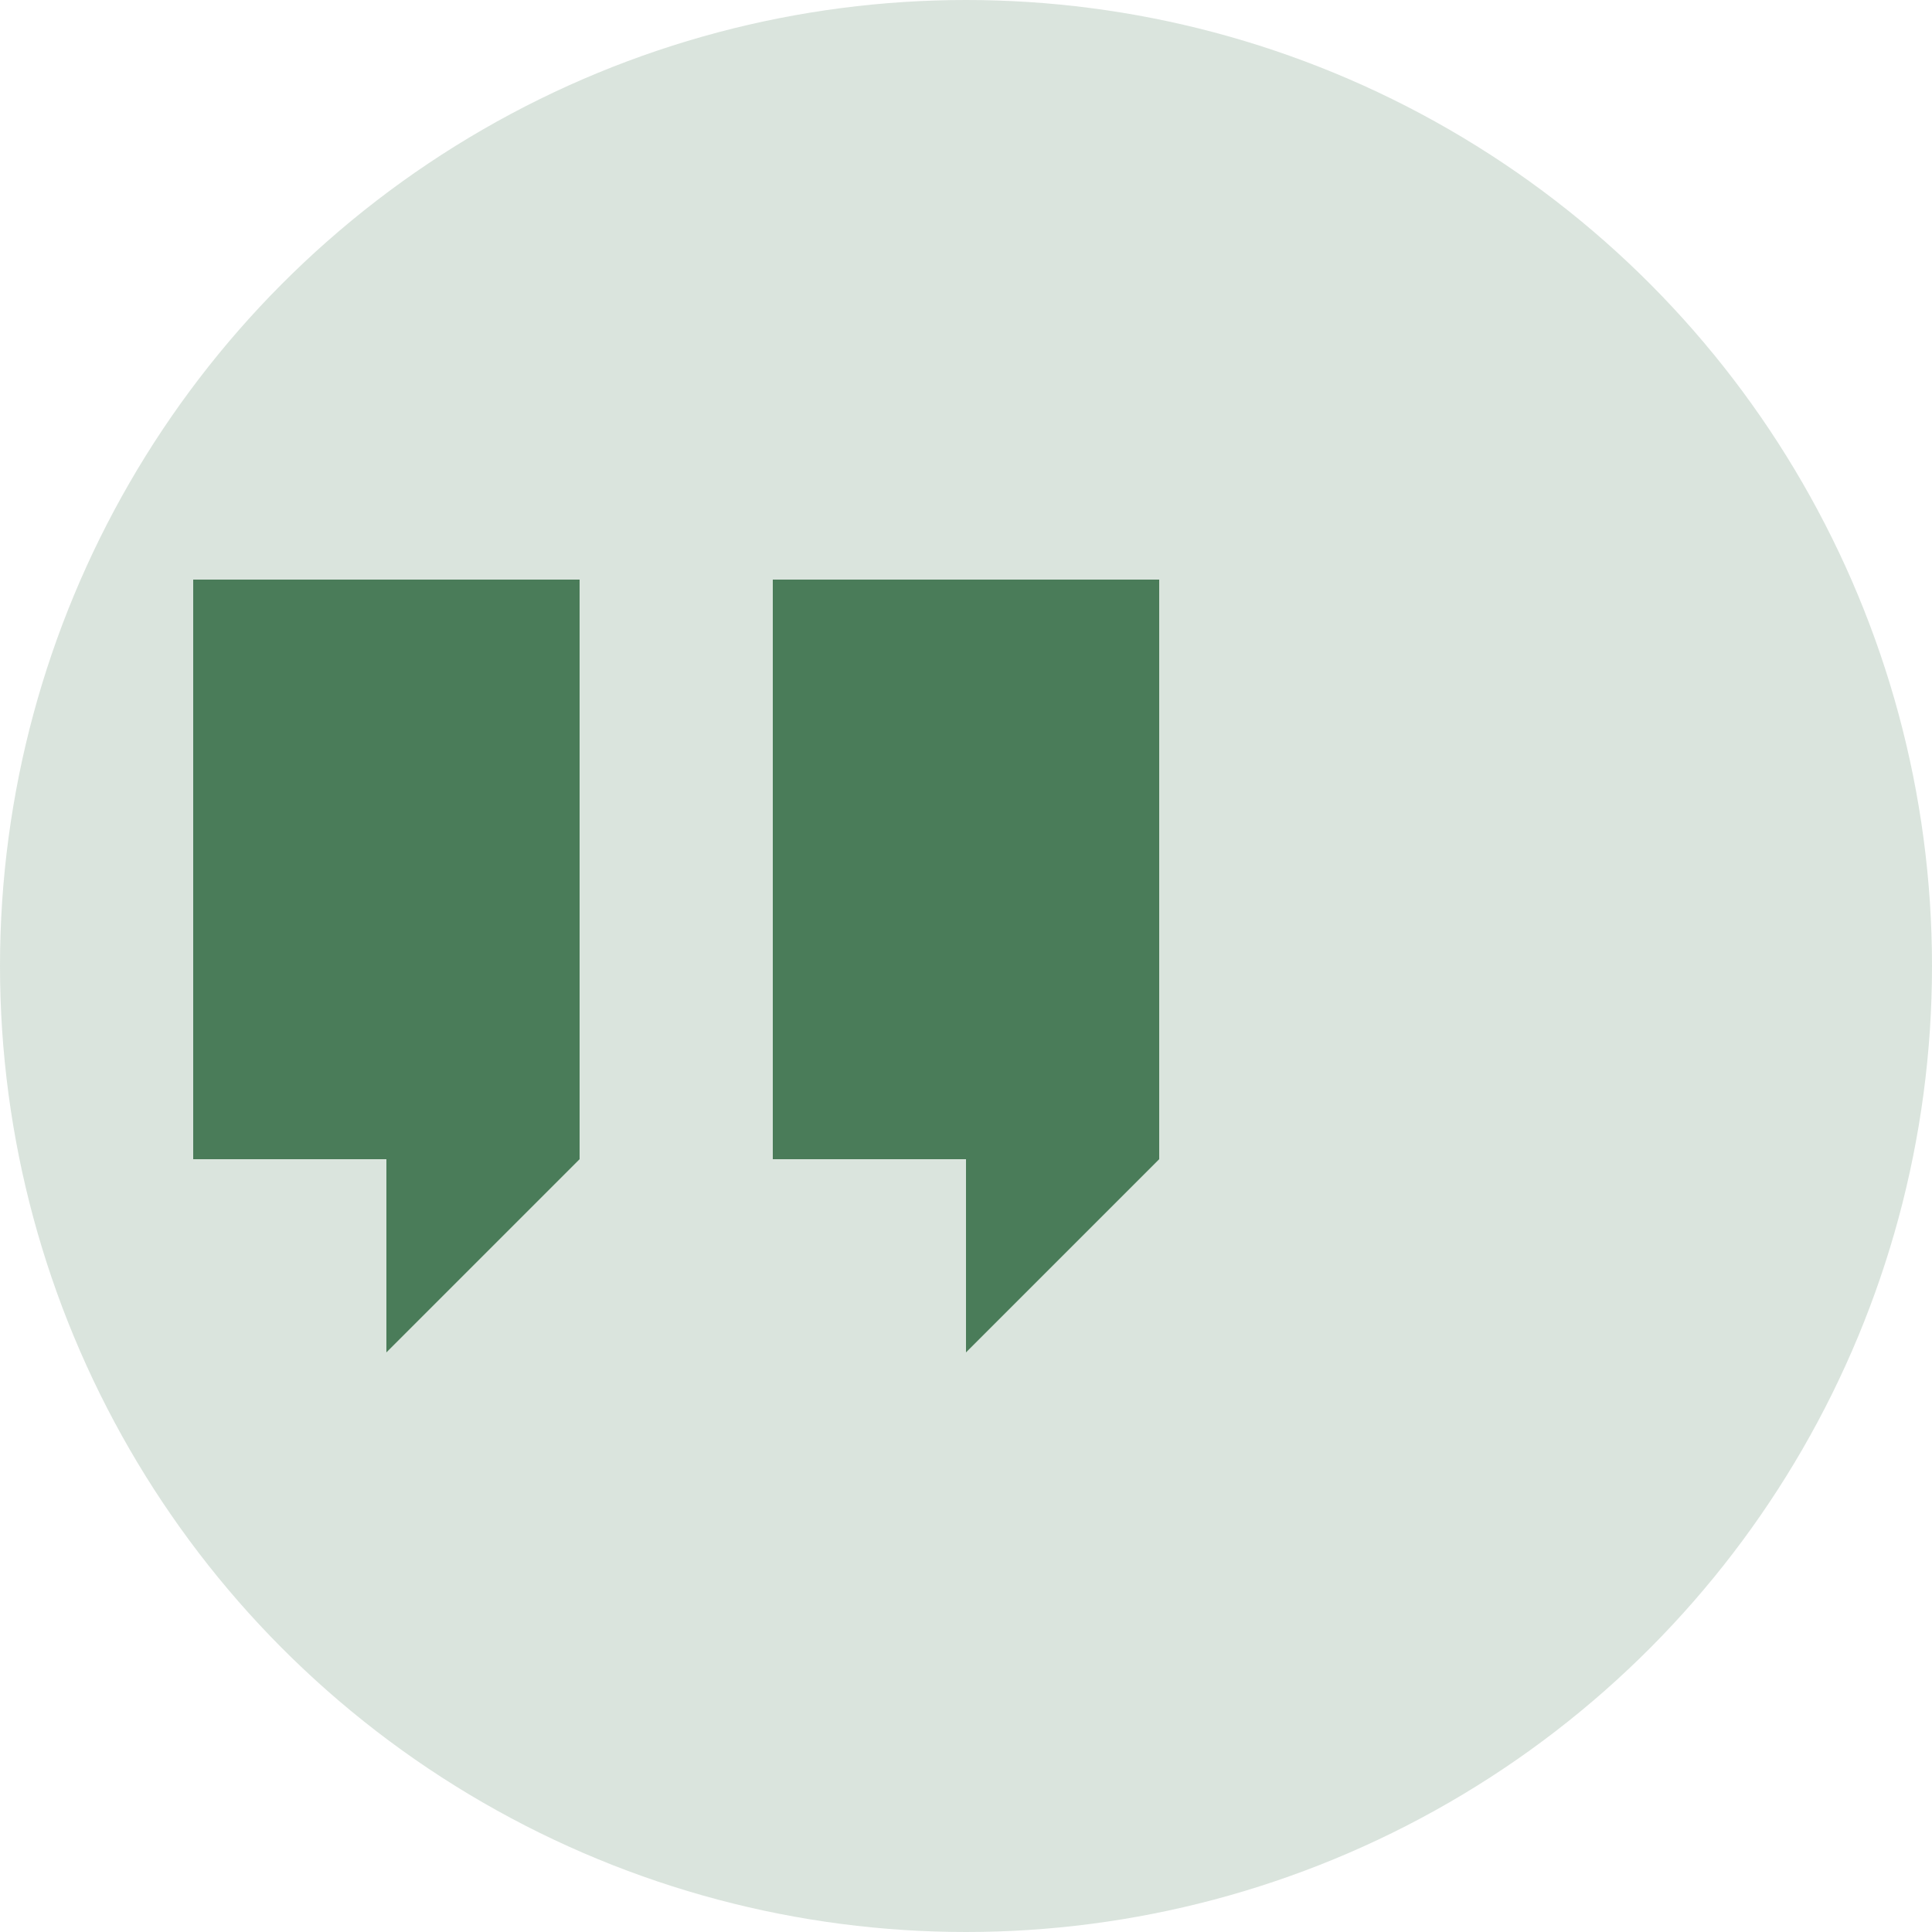 <svg xmlns="http://www.w3.org/2000/svg" width="50" height="50" viewBox="0 0 50 50">
  <style>
    .quote-bg { fill: #4a7c59; opacity: 0.2; }
    .quote { fill: #4a7c59; }
  </style>
  
  <!-- Background circle -->
  <circle class="quote-bg" cx="25" cy="25" r="25" />
  
  <!-- Quote marks -->
  <path class="quote" d="M15,15 L15,30 L10,35 L10,30 L5,30 L5,15 L15,15 Z" />
  <path class="quote" d="M30,15 L30,30 L25,35 L25,30 L20,30 L20,15 L30,15 Z" />
</svg>
